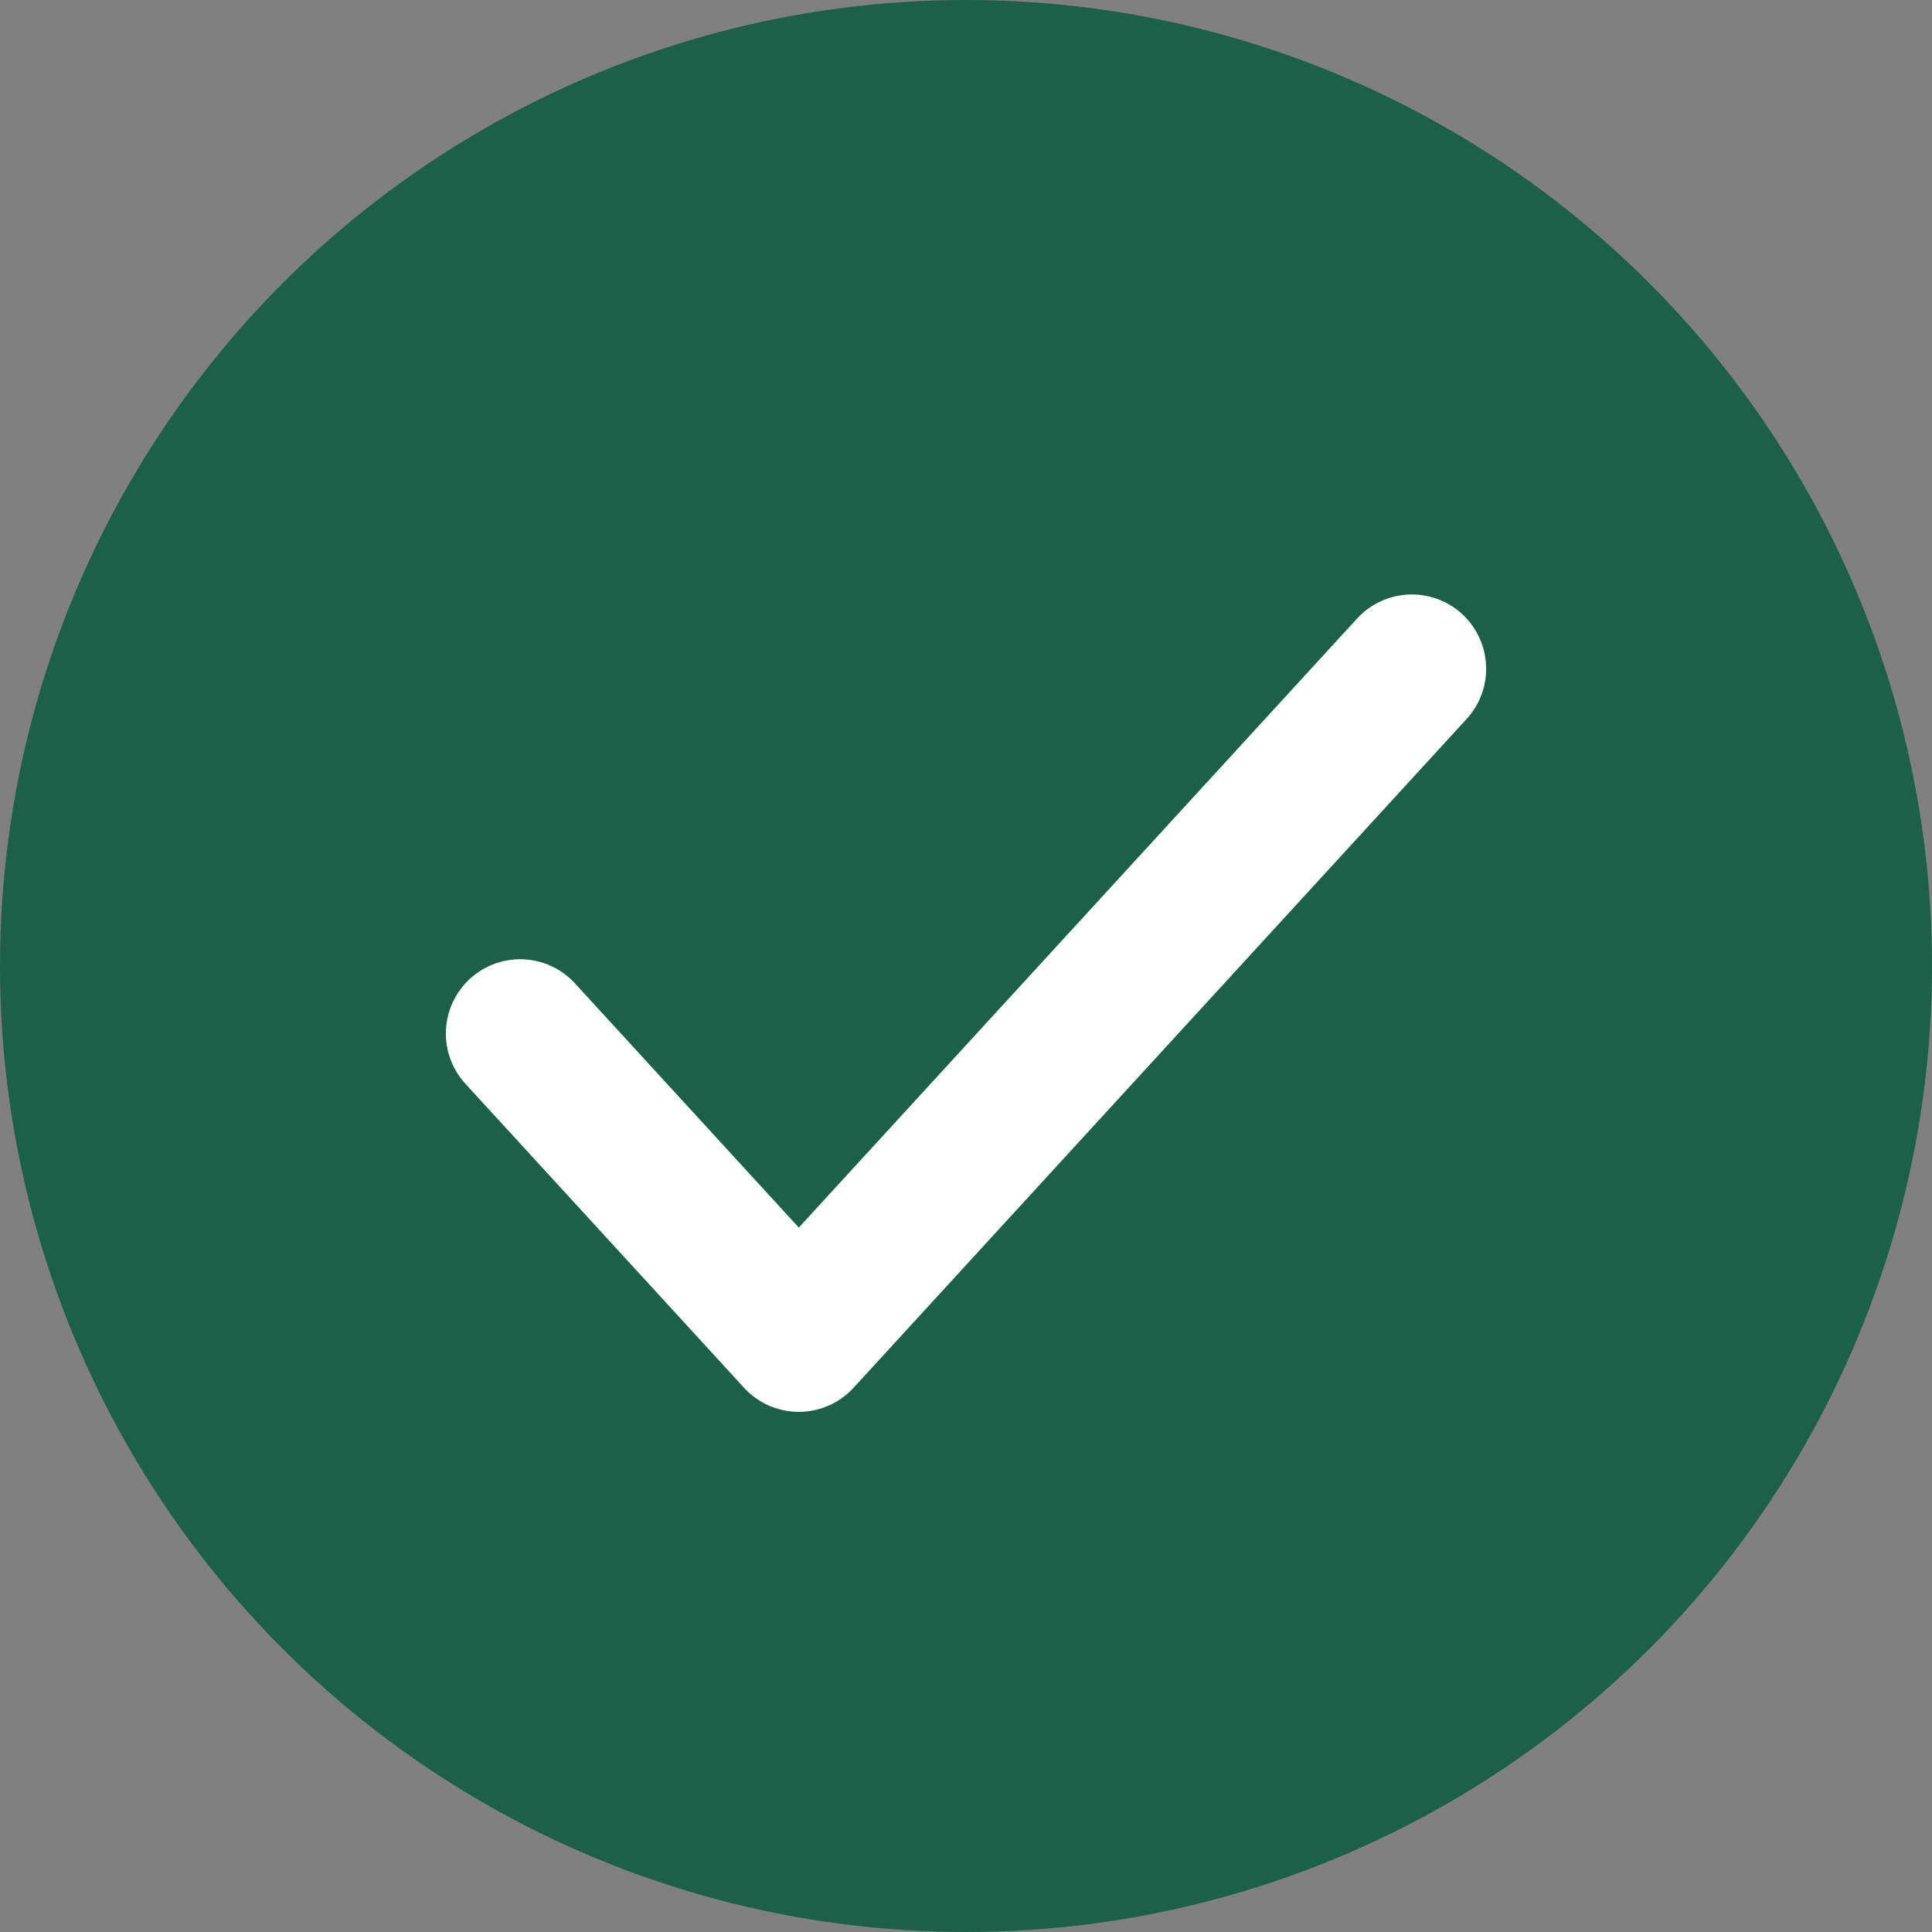 <svg width="26" height="26" viewBox="0 0 26 26" fill="none" xmlns="http://www.w3.org/2000/svg">
<rect x="0" y="0" width="26" height="26" fill="#808080" stroke="none"/>
<circle cx="13" cy="13" r="13" fill="#1C604A"/>
<path d="M19 9L10.75 18L7 13.909" stroke="white" stroke-width="2" stroke-linecap="round" stroke-linejoin="round"/>
</svg>
